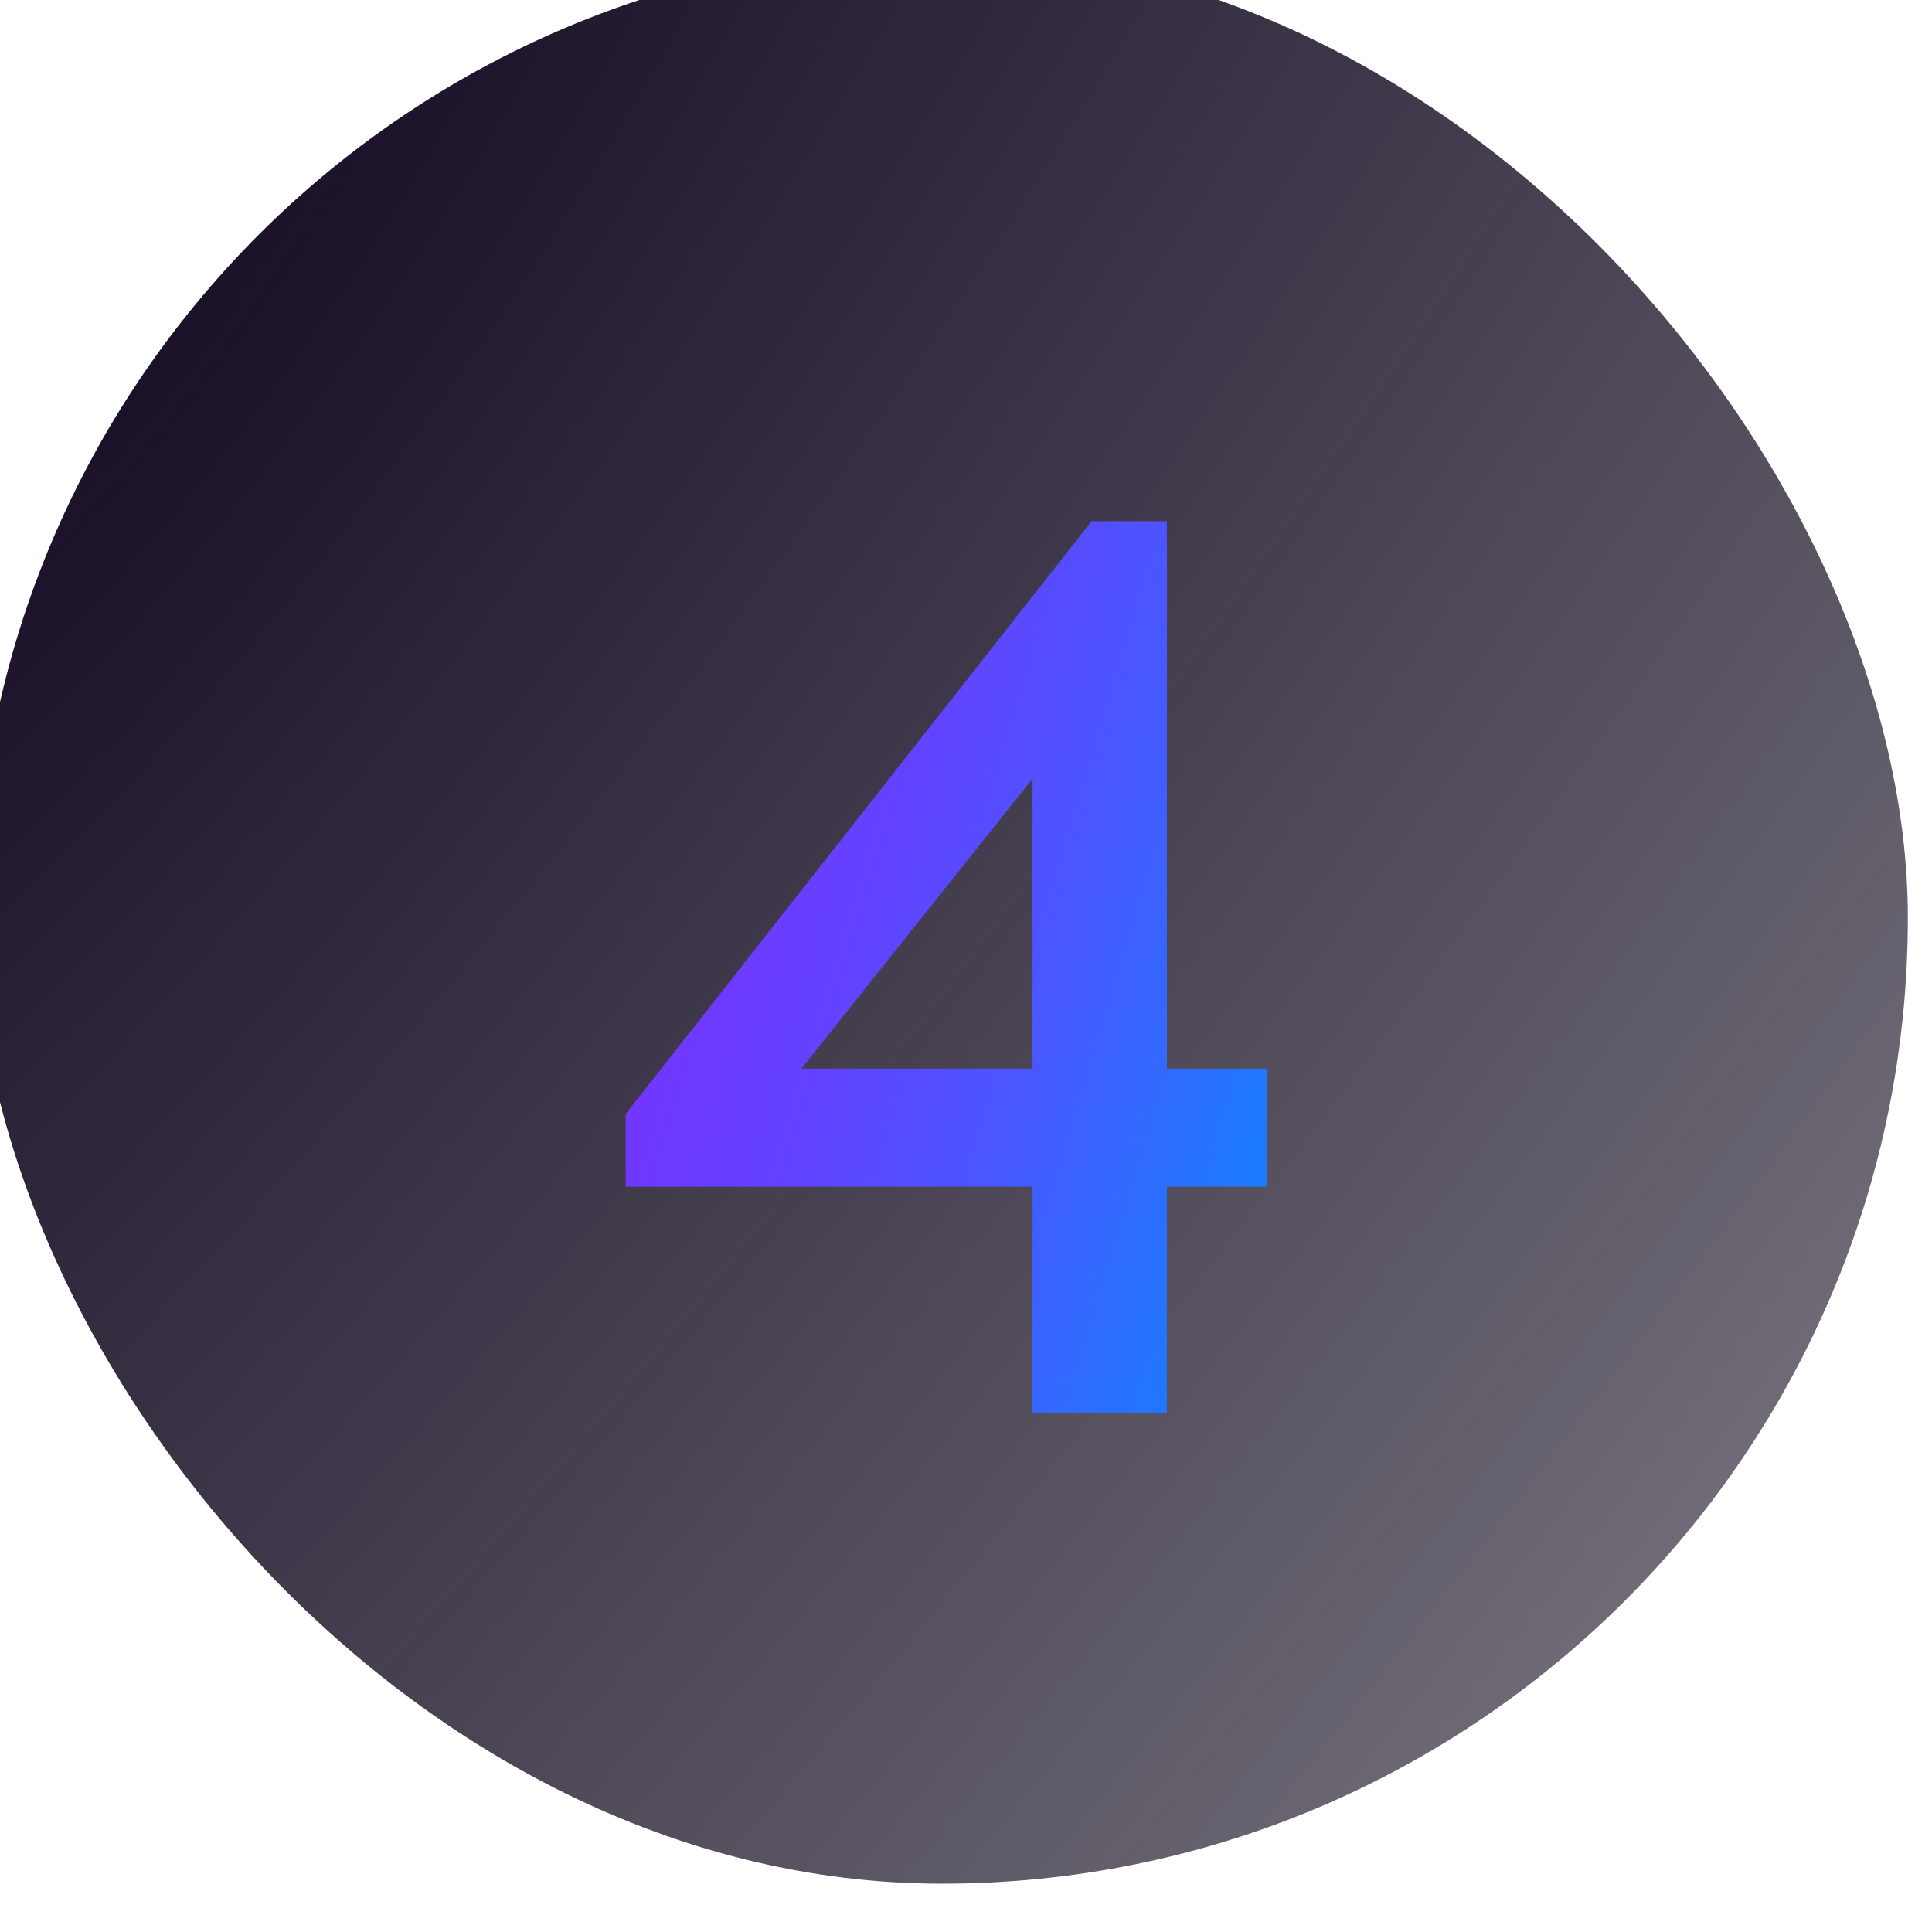 <?xml version="1.0" encoding="UTF-8"?>
<svg xmlns="http://www.w3.org/2000/svg" width="80" height="80" viewBox="0 0 80 80" fill="none">
  <g filter="url(#filter0_i_620_27)">
    <rect width="80" height="80" rx="40" fill="url(#paint0_radial_620_27)"></rect>
  </g>
  <g filter="url(#filter1_d_620_27)">
    <path d="M42.256 58V28.152H45.116L31.232 45.572L30.348 43.752H51.98V48.64H25.408V45.624L44.7 21.08H47.82V58H42.256Z" fill="url(#paint1_linear_620_27)"></path>
  </g>
  <defs>
    <filter id="filter0_i_620_27" x="-1" y="-1" width="81" height="81" filterUnits="userSpaceOnUse" color-interpolation-filters="sRGB">
      <feFlood flood-opacity="0" result="BackgroundImageFix"></feFlood>
      <feBlend mode="normal" in="SourceGraphic" in2="BackgroundImageFix" result="shape"></feBlend>
      <feColorMatrix in="SourceAlpha" type="matrix" values="0 0 0 0 0 0 0 0 0 0 0 0 0 0 0 0 0 0 127 0" result="hardAlpha"></feColorMatrix>
      <feOffset dx="-1" dy="-2"></feOffset>
      <feGaussianBlur stdDeviation="0.5"></feGaussianBlur>
      <feComposite in2="hardAlpha" operator="arithmetic" k2="-1" k3="1"></feComposite>
      <feColorMatrix type="matrix" values="0 0 0 0 1 0 0 0 0 1 0 0 0 0 1 0 0 0 0.2 0"></feColorMatrix>
      <feBlend mode="normal" in2="shape" result="effect1_innerShadow_620_27"></feBlend>
    </filter>
    <filter id="filter1_d_620_27" x="25.408" y="21.08" width="27.572" height="37.92" filterUnits="userSpaceOnUse" color-interpolation-filters="sRGB">
      <feFlood flood-opacity="0" result="BackgroundImageFix"></feFlood>
      <feColorMatrix in="SourceAlpha" type="matrix" values="0 0 0 0 0 0 0 0 0 0 0 0 0 0 0 0 0 0 127 0" result="hardAlpha"></feColorMatrix>
      <feOffset dx="0.5" dy="0.5"></feOffset>
      <feGaussianBlur stdDeviation="0.25"></feGaussianBlur>
      <feComposite in2="hardAlpha" operator="out"></feComposite>
      <feColorMatrix type="matrix" values="0 0 0 0 0.384 0 0 0 0 0.263 0 0 0 0 1 0 0 0 0.3 0"></feColorMatrix>
      <feBlend mode="normal" in2="BackgroundImageFix" result="effect1_dropShadow_620_27"></feBlend>
      <feBlend mode="normal" in="SourceGraphic" in2="effect1_dropShadow_620_27" result="shape"></feBlend>
    </filter>
    <radialGradient id="paint0_radial_620_27" cx="0" cy="0" r="1" gradientUnits="userSpaceOnUse" gradientTransform="translate(7.2202e-06 17) rotate(38.853) scale(115.569 375.564)">
      <stop stop-color="#140A23"></stop>
      <stop offset="1" stop-color="#0A0314" stop-opacity="0.45"></stop>
    </radialGradient>
    <linearGradient id="paint1_linear_620_27" x1="24.707" y1="29.434" x2="59.365" y2="39.867" gradientUnits="userSpaceOnUse">
      <stop stop-color="#7633FF"></stop>
      <stop offset="0.159" stop-color="#7137FF"></stop>
      <stop offset="0.353" stop-color="#6243FF"></stop>
      <stop offset="0.568" stop-color="#4957FF"></stop>
      <stop offset="0.794" stop-color="#2672FF"></stop>
      <stop offset="1" stop-color="#0090FF"></stop>
    </linearGradient>
  </defs>
</svg>
